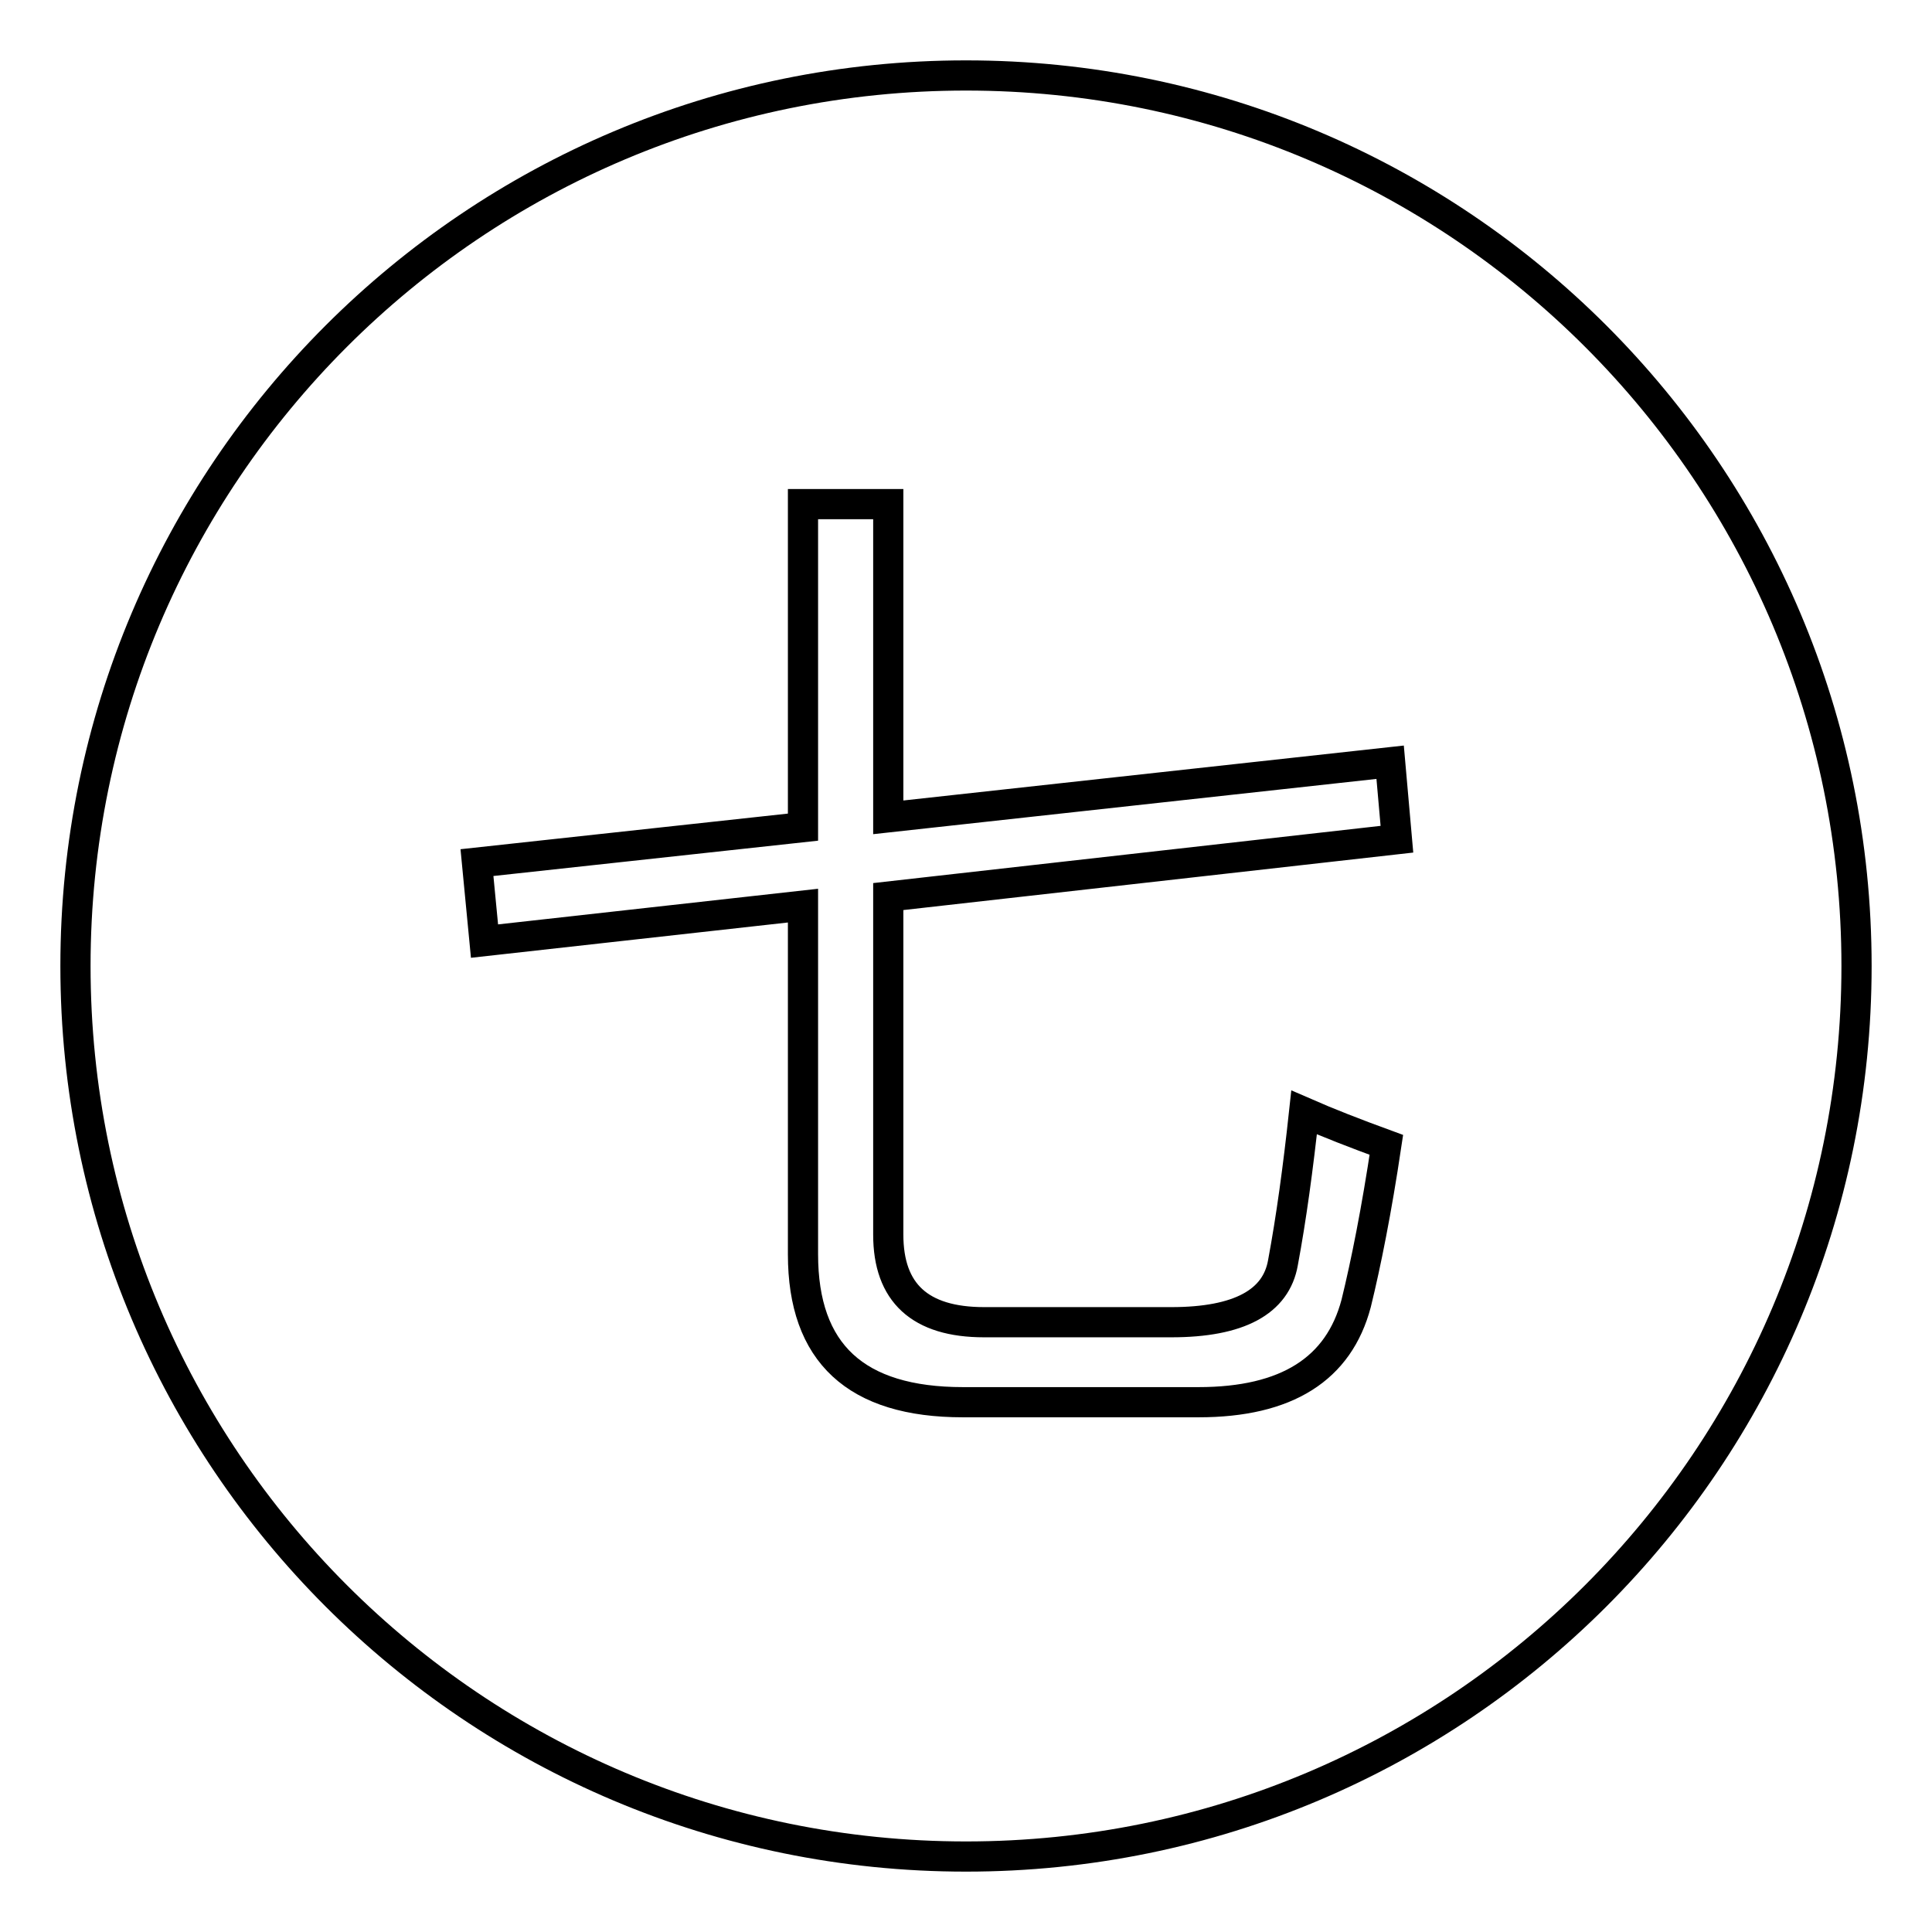 <?xml version="1.0" encoding="utf-8"?>
<!-- Svg Vector Icons : http://www.onlinewebfonts.com/icon -->
<!DOCTYPE svg PUBLIC "-//W3C//DTD SVG 1.1//EN" "http://www.w3.org/Graphics/SVG/1.1/DTD/svg11.dtd">
<svg version="1.1" xmlns="http://www.w3.org/2000/svg" xmlns:xlink="http://www.w3.org/1999/xlink" x="0px" y="0px" viewBox="0 0 256 256" enable-background="new 0 0 256 256" xml:space="preserve">
<g> <path stroke-width="4" fill-opacity="0" stroke="#000000"  d="M128,10C62.8,10,10,62.8,10,128c0,65.2,52.8,118,118,118c65.2,0,118-52.8,118-118C246,62.8,193.2,10,128,10 z M130.4,175.2h24.8c9,0,13.9-2.7,14.8-7.9c1.1-5.9,2-12.5,2.8-19.9c3.2,1.4,6.8,2.8,10.9,4.3c-1.3,8.7-2.7,15.7-4,21 c-2.3,8.7-9.2,13.1-20.9,13.1h-31.2c-14.2,0-21.2-6.5-21.2-19.6V120l-42.2,4.7l-1-10.4l43.2-4.7V66.8h11.3v41.5l66.5-7.3l0.9,10.2 l-67.4,7.6v44.8C117.7,171.3,121.9,175.2,130.4,175.2z"/></g>
</svg>